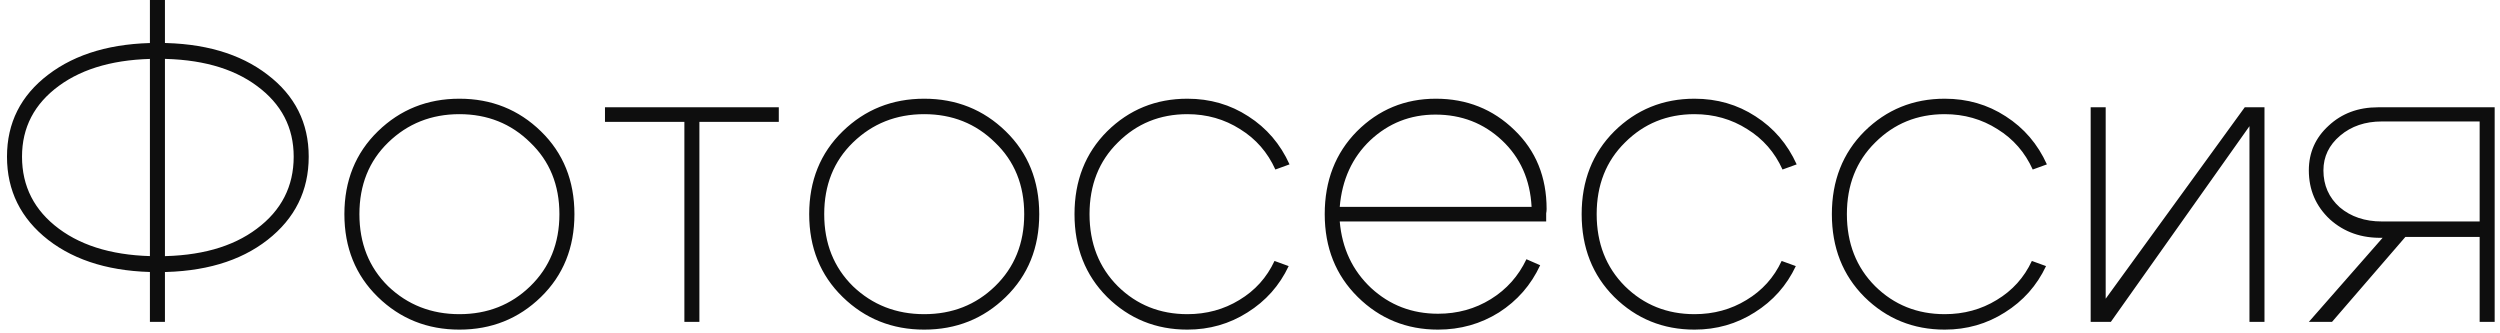 <?xml version="1.0" encoding="UTF-8"?> <svg xmlns="http://www.w3.org/2000/svg" width="233" height="31" viewBox="0 0 233 31" fill="none"><path d="M13.972 30V-2.38419e-06H15.372V30H13.972ZM2.052 14.6C2.052 17.373 3.198 19.613 5.492 21.32C7.785 23.027 10.865 23.88 14.732 23.88C18.598 23.88 21.665 23.027 23.932 21.32C26.225 19.613 27.372 17.373 27.372 14.6C27.372 11.88 26.225 9.68 23.932 8C21.665 6.32 18.598 5.48 14.732 5.48C10.865 5.48 7.785 6.32 5.492 8C3.198 9.68 2.052 11.88 2.052 14.6ZM0.652 14.6C0.652 11.453 1.932 8.907 4.492 6.96C7.078 4.987 10.492 4 14.732 4C18.972 4 22.372 4.987 24.932 6.96C27.492 8.907 28.772 11.453 28.772 14.6C28.772 17.773 27.492 20.36 24.932 22.36C22.372 24.36 18.972 25.36 14.732 25.36C10.492 25.36 7.078 24.36 4.492 22.36C1.932 20.36 0.652 17.773 0.652 14.6ZM36.177 13.28C34.39 15.013 33.497 17.24 33.497 19.96C33.497 22.68 34.39 24.92 36.177 26.68C37.99 28.413 40.204 29.28 42.817 29.28C45.43 29.28 47.63 28.413 49.417 26.68C51.23 24.92 52.137 22.68 52.137 19.96C52.137 17.24 51.23 15.013 49.417 13.28C47.63 11.52 45.43 10.64 42.817 10.64C40.204 10.64 37.99 11.52 36.177 13.28ZM35.217 27.68C33.137 25.653 32.097 23.08 32.097 19.96C32.097 16.84 33.137 14.267 35.217 12.24C37.297 10.213 39.83 9.2 42.817 9.2C45.804 9.2 48.337 10.213 50.417 12.24C52.497 14.267 53.537 16.84 53.537 19.96C53.537 23.08 52.497 25.653 50.417 27.68C48.337 29.707 45.804 30.72 42.817 30.72C39.83 30.72 37.297 29.707 35.217 27.68ZM72.584 10V11.36H65.184V30H63.784V11.36H56.384V10H72.584ZM79.497 13.28C77.711 15.013 76.817 17.24 76.817 19.96C76.817 22.68 77.711 24.92 79.497 26.68C81.311 28.413 83.524 29.28 86.137 29.28C88.751 29.28 90.951 28.413 92.737 26.68C94.551 24.92 95.457 22.68 95.457 19.96C95.457 17.24 94.551 15.013 92.737 13.28C90.951 11.52 88.751 10.64 86.137 10.64C83.524 10.64 81.311 11.52 79.497 13.28ZM78.537 27.68C76.457 25.653 75.417 23.08 75.417 19.96C75.417 16.84 76.457 14.267 78.537 12.24C80.617 10.213 83.151 9.2 86.137 9.2C89.124 9.2 91.657 10.213 93.737 12.24C95.817 14.267 96.857 16.84 96.857 19.96C96.857 23.08 95.817 25.653 93.737 27.68C91.657 29.707 89.124 30.72 86.137 30.72C83.151 30.72 80.617 29.707 78.537 27.68ZM104.184 13.28C102.424 15.013 101.544 17.24 101.544 19.96C101.544 22.68 102.424 24.92 104.184 26.68C105.944 28.413 108.104 29.28 110.664 29.28C112.451 29.28 114.064 28.84 115.504 27.96C116.971 27.08 118.064 25.867 118.784 24.32L120.104 24.8C119.251 26.613 117.971 28.053 116.264 29.12C114.584 30.187 112.717 30.72 110.664 30.72C107.731 30.72 105.237 29.707 103.184 27.68C101.157 25.653 100.144 23.08 100.144 19.96C100.144 16.84 101.157 14.267 103.184 12.24C105.237 10.213 107.731 9.2 110.664 9.2C112.771 9.2 114.664 9.747 116.344 10.84C118.051 11.933 119.331 13.427 120.184 15.32L118.864 15.8C118.144 14.2 117.051 12.947 115.584 12.04C114.117 11.107 112.477 10.64 110.664 10.64C108.104 10.64 105.944 11.52 104.184 13.28ZM142.744 19.28C142.611 16.747 141.691 14.68 139.984 13.08C138.278 11.48 136.211 10.68 133.784 10.68C131.438 10.68 129.411 11.48 127.704 13.08C126.024 14.68 125.078 16.747 124.864 19.28H142.744ZM124.864 20.64C125.078 23.147 126.051 25.213 127.784 26.84C129.518 28.44 131.598 29.24 134.024 29.24C135.838 29.24 137.478 28.787 138.944 27.88C140.411 26.973 141.518 25.733 142.264 24.16L143.544 24.72C142.691 26.56 141.411 28.027 139.704 29.12C137.998 30.187 136.104 30.72 134.024 30.72C131.091 30.72 128.598 29.707 126.544 27.68C124.491 25.653 123.464 23.08 123.464 19.96C123.464 16.84 124.464 14.267 126.464 12.24C128.491 10.213 130.944 9.2 133.824 9.2C136.704 9.2 139.144 10.173 141.144 12.12C143.144 14.04 144.144 16.493 144.144 19.48C144.144 19.613 144.131 19.747 144.104 19.88C144.104 19.987 144.104 20.12 144.104 20.28C144.104 20.413 144.104 20.533 144.104 20.64H124.864ZM151.45 13.28C149.69 15.013 148.81 17.24 148.81 19.96C148.81 22.68 149.69 24.92 151.45 26.68C153.21 28.413 155.37 29.28 157.93 29.28C159.716 29.28 161.33 28.84 162.77 27.96C164.236 27.08 165.33 25.867 166.05 24.32L167.37 24.8C166.516 26.613 165.236 28.053 163.53 29.12C161.85 30.187 159.983 30.72 157.93 30.72C154.996 30.72 152.503 29.707 150.45 27.68C148.423 25.653 147.41 23.08 147.41 19.96C147.41 16.84 148.423 14.267 150.45 12.24C152.503 10.213 154.996 9.2 157.93 9.2C160.036 9.2 161.93 9.747 163.61 10.84C165.316 11.933 166.596 13.427 167.45 15.32L166.13 15.8C165.41 14.2 164.316 12.947 162.85 12.04C161.383 11.107 159.743 10.64 157.93 10.64C155.37 10.64 153.21 11.52 151.45 13.28ZM174.77 13.28C173.01 15.013 172.13 17.24 172.13 19.96C172.13 22.68 173.01 24.92 174.77 26.68C176.53 28.413 178.69 29.28 181.25 29.28C183.037 29.28 184.65 28.84 186.09 27.96C187.557 27.08 188.65 25.867 189.37 24.32L190.69 24.8C189.837 26.613 188.557 28.053 186.85 29.12C185.17 30.187 183.303 30.72 181.25 30.72C178.317 30.72 175.823 29.707 173.77 27.68C171.743 25.653 170.73 23.08 170.73 19.96C170.73 16.84 171.743 14.267 173.77 12.24C175.823 10.213 178.317 9.2 181.25 9.2C183.357 9.2 185.25 9.747 186.93 10.84C188.637 11.933 189.917 13.427 190.77 15.32L189.45 15.8C188.73 14.2 187.637 12.947 186.17 12.04C184.703 11.107 183.063 10.64 181.25 10.64C178.69 10.64 176.53 11.52 174.77 13.28ZM211.05 30H209.65V11.76L196.73 30H194.85V10H196.25V27.84L209.21 10H211.05V30ZM221.983 20.64H231.103V11.32H221.983C220.436 11.32 219.143 11.76 218.103 12.64C217.063 13.52 216.543 14.6 216.543 15.88C216.543 17.267 217.05 18.413 218.063 19.32C219.103 20.2 220.41 20.64 221.983 20.64ZM224.183 22.08L217.343 30H215.183L222.063 22.16C220.116 22.213 218.476 21.64 217.143 20.44C215.836 19.213 215.183 17.693 215.183 15.88C215.183 14.227 215.796 12.84 217.023 11.72C218.25 10.573 219.783 10 221.623 10H232.503V30H231.103V22.08H224.183Z" fill="#0E0E0E"></path></svg> 